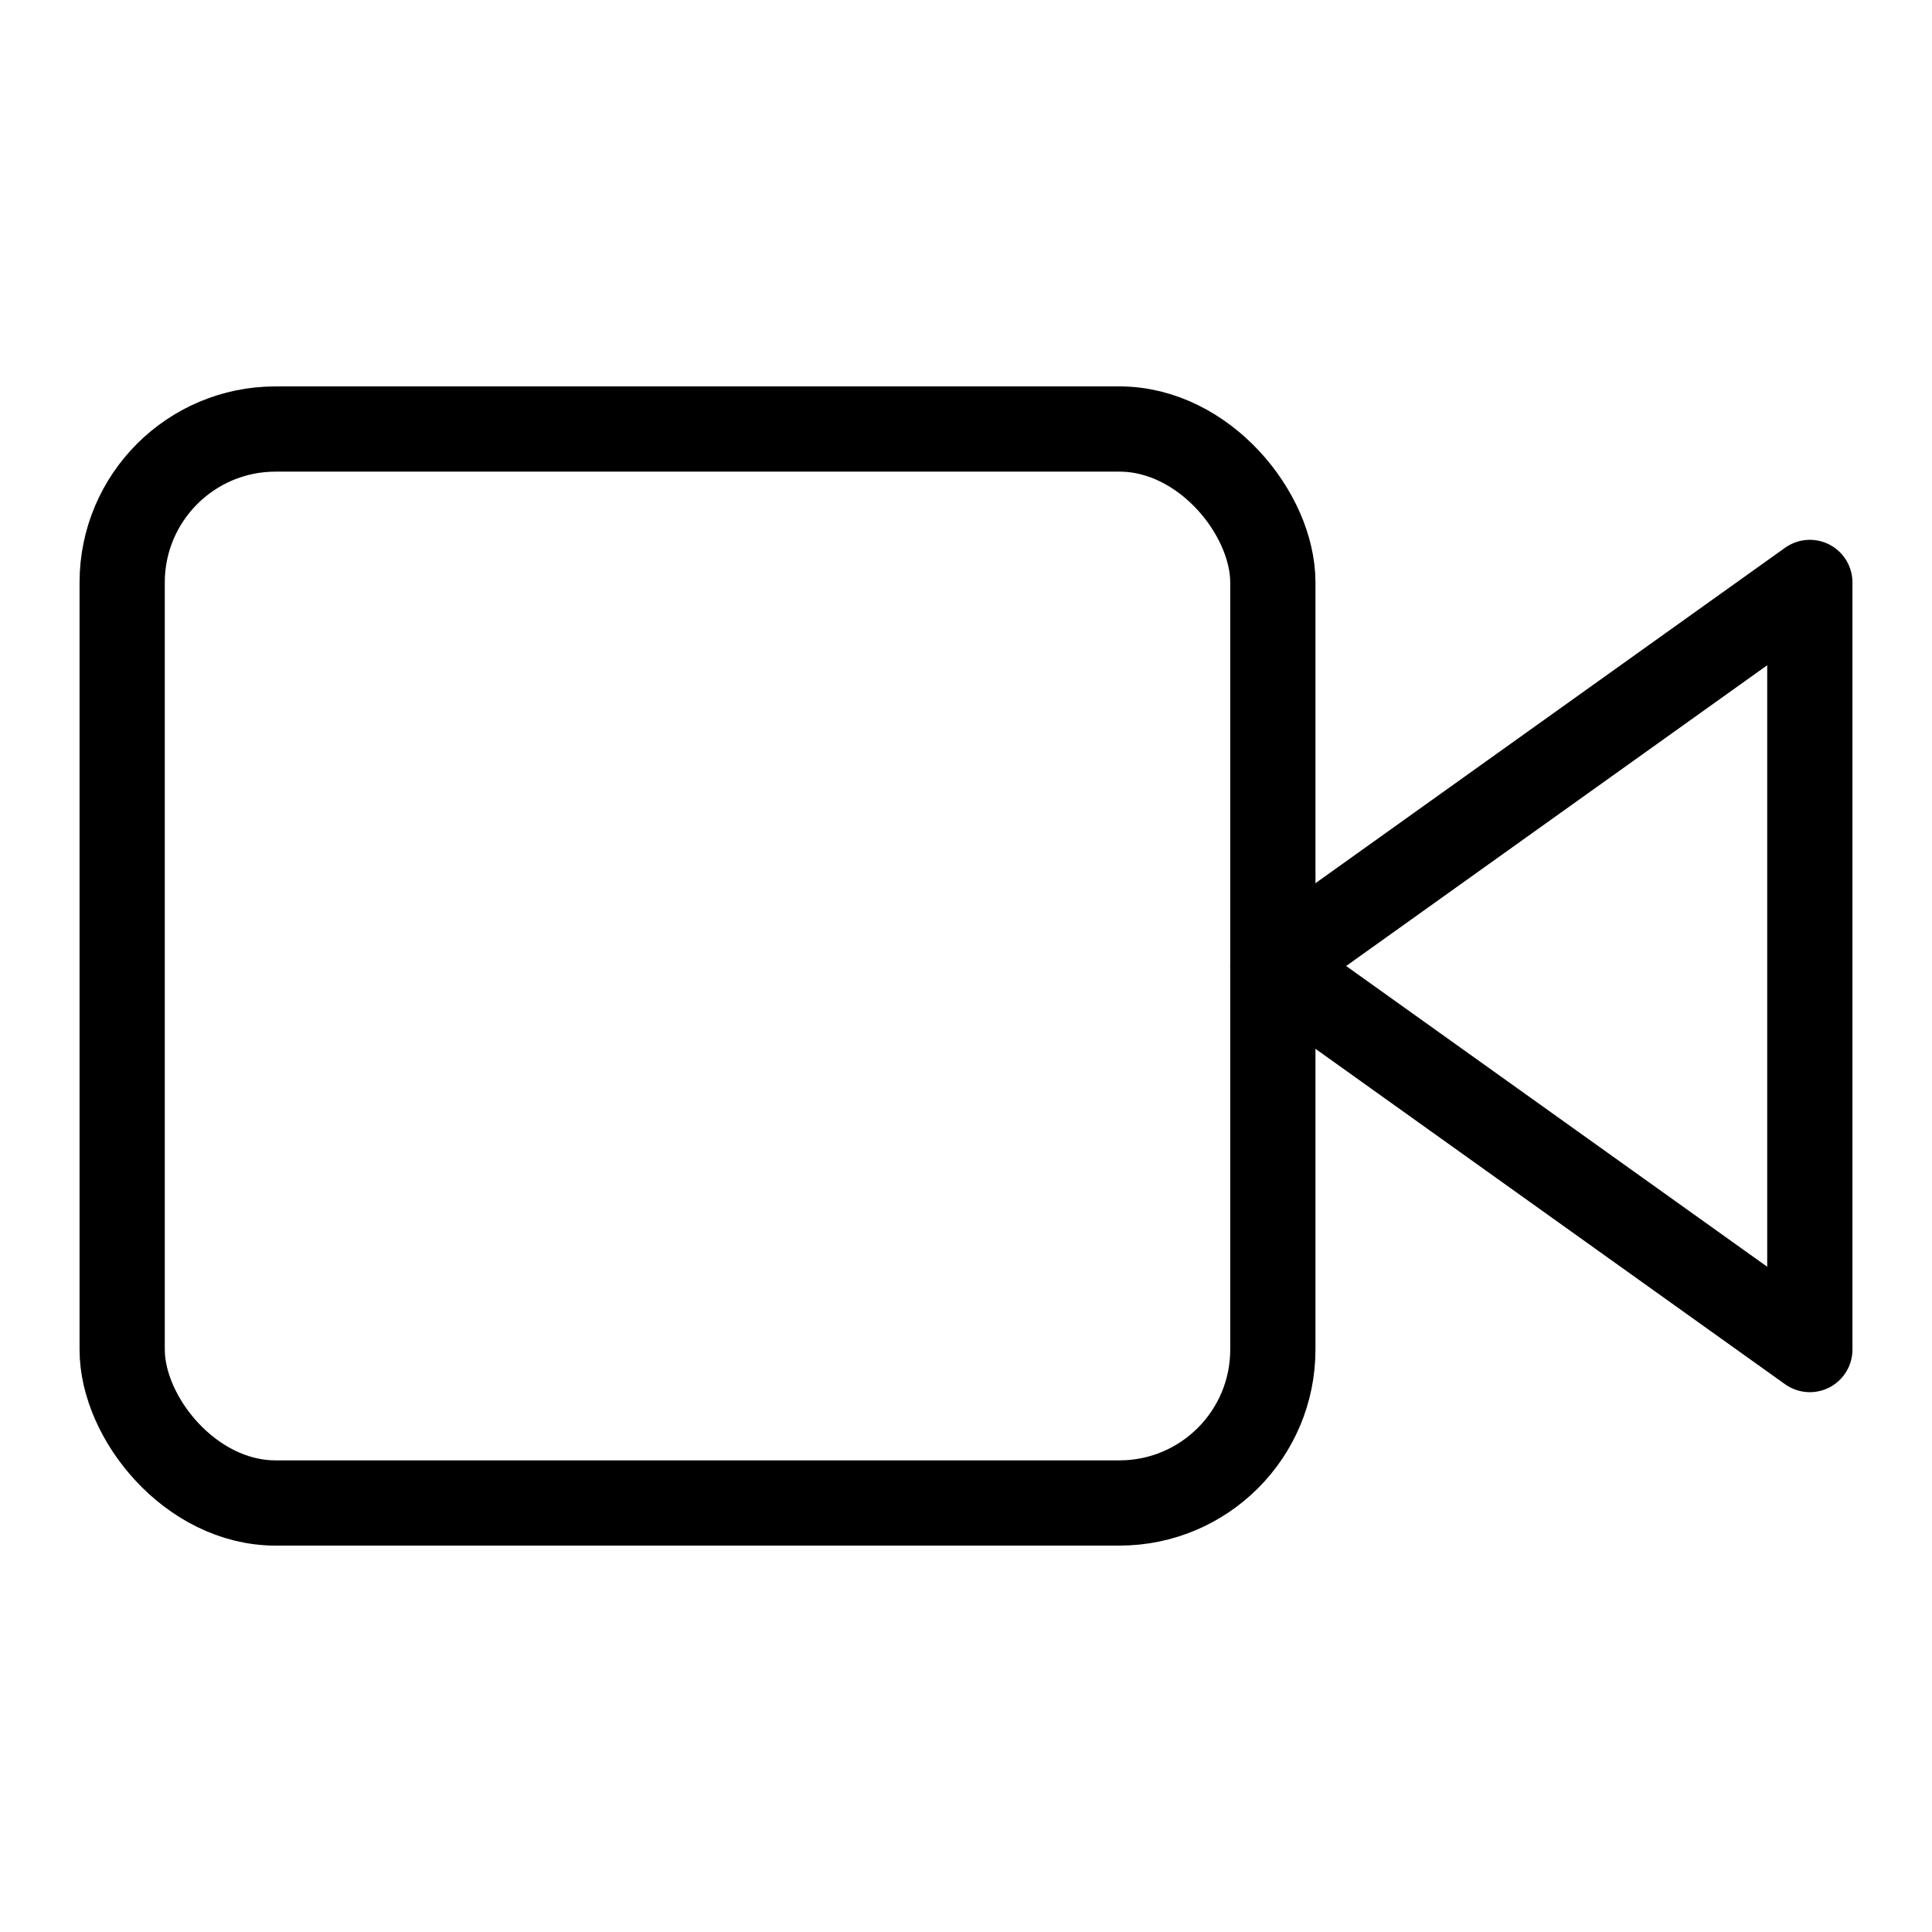 <?xml version="1.0" encoding="UTF-8"?>
<svg id="Laag_1" xmlns="http://www.w3.org/2000/svg" version="1.1" viewBox="0 0 68 68">
  <!-- Generator: Adobe Illustrator 29.4.0, SVG Export Plug-In . SVG Version: 2.1.0 Build 152)  -->
  <defs>
    <style>
      .st0 {
        fill: none;
        stroke: #000;
        stroke-linecap: round;
        stroke-linejoin: round;
        stroke-width: 3px;
      }
    </style>
  </defs>
  <polygon class="st0" points="63.7 20.5 44.8 34 63.7 47.5 63.7 20.5"/>
  <rect class="st0" x="4.3" y="15.1" width="40.5" height="37.8" rx="5.4" ry="5.4"/>
</svg>